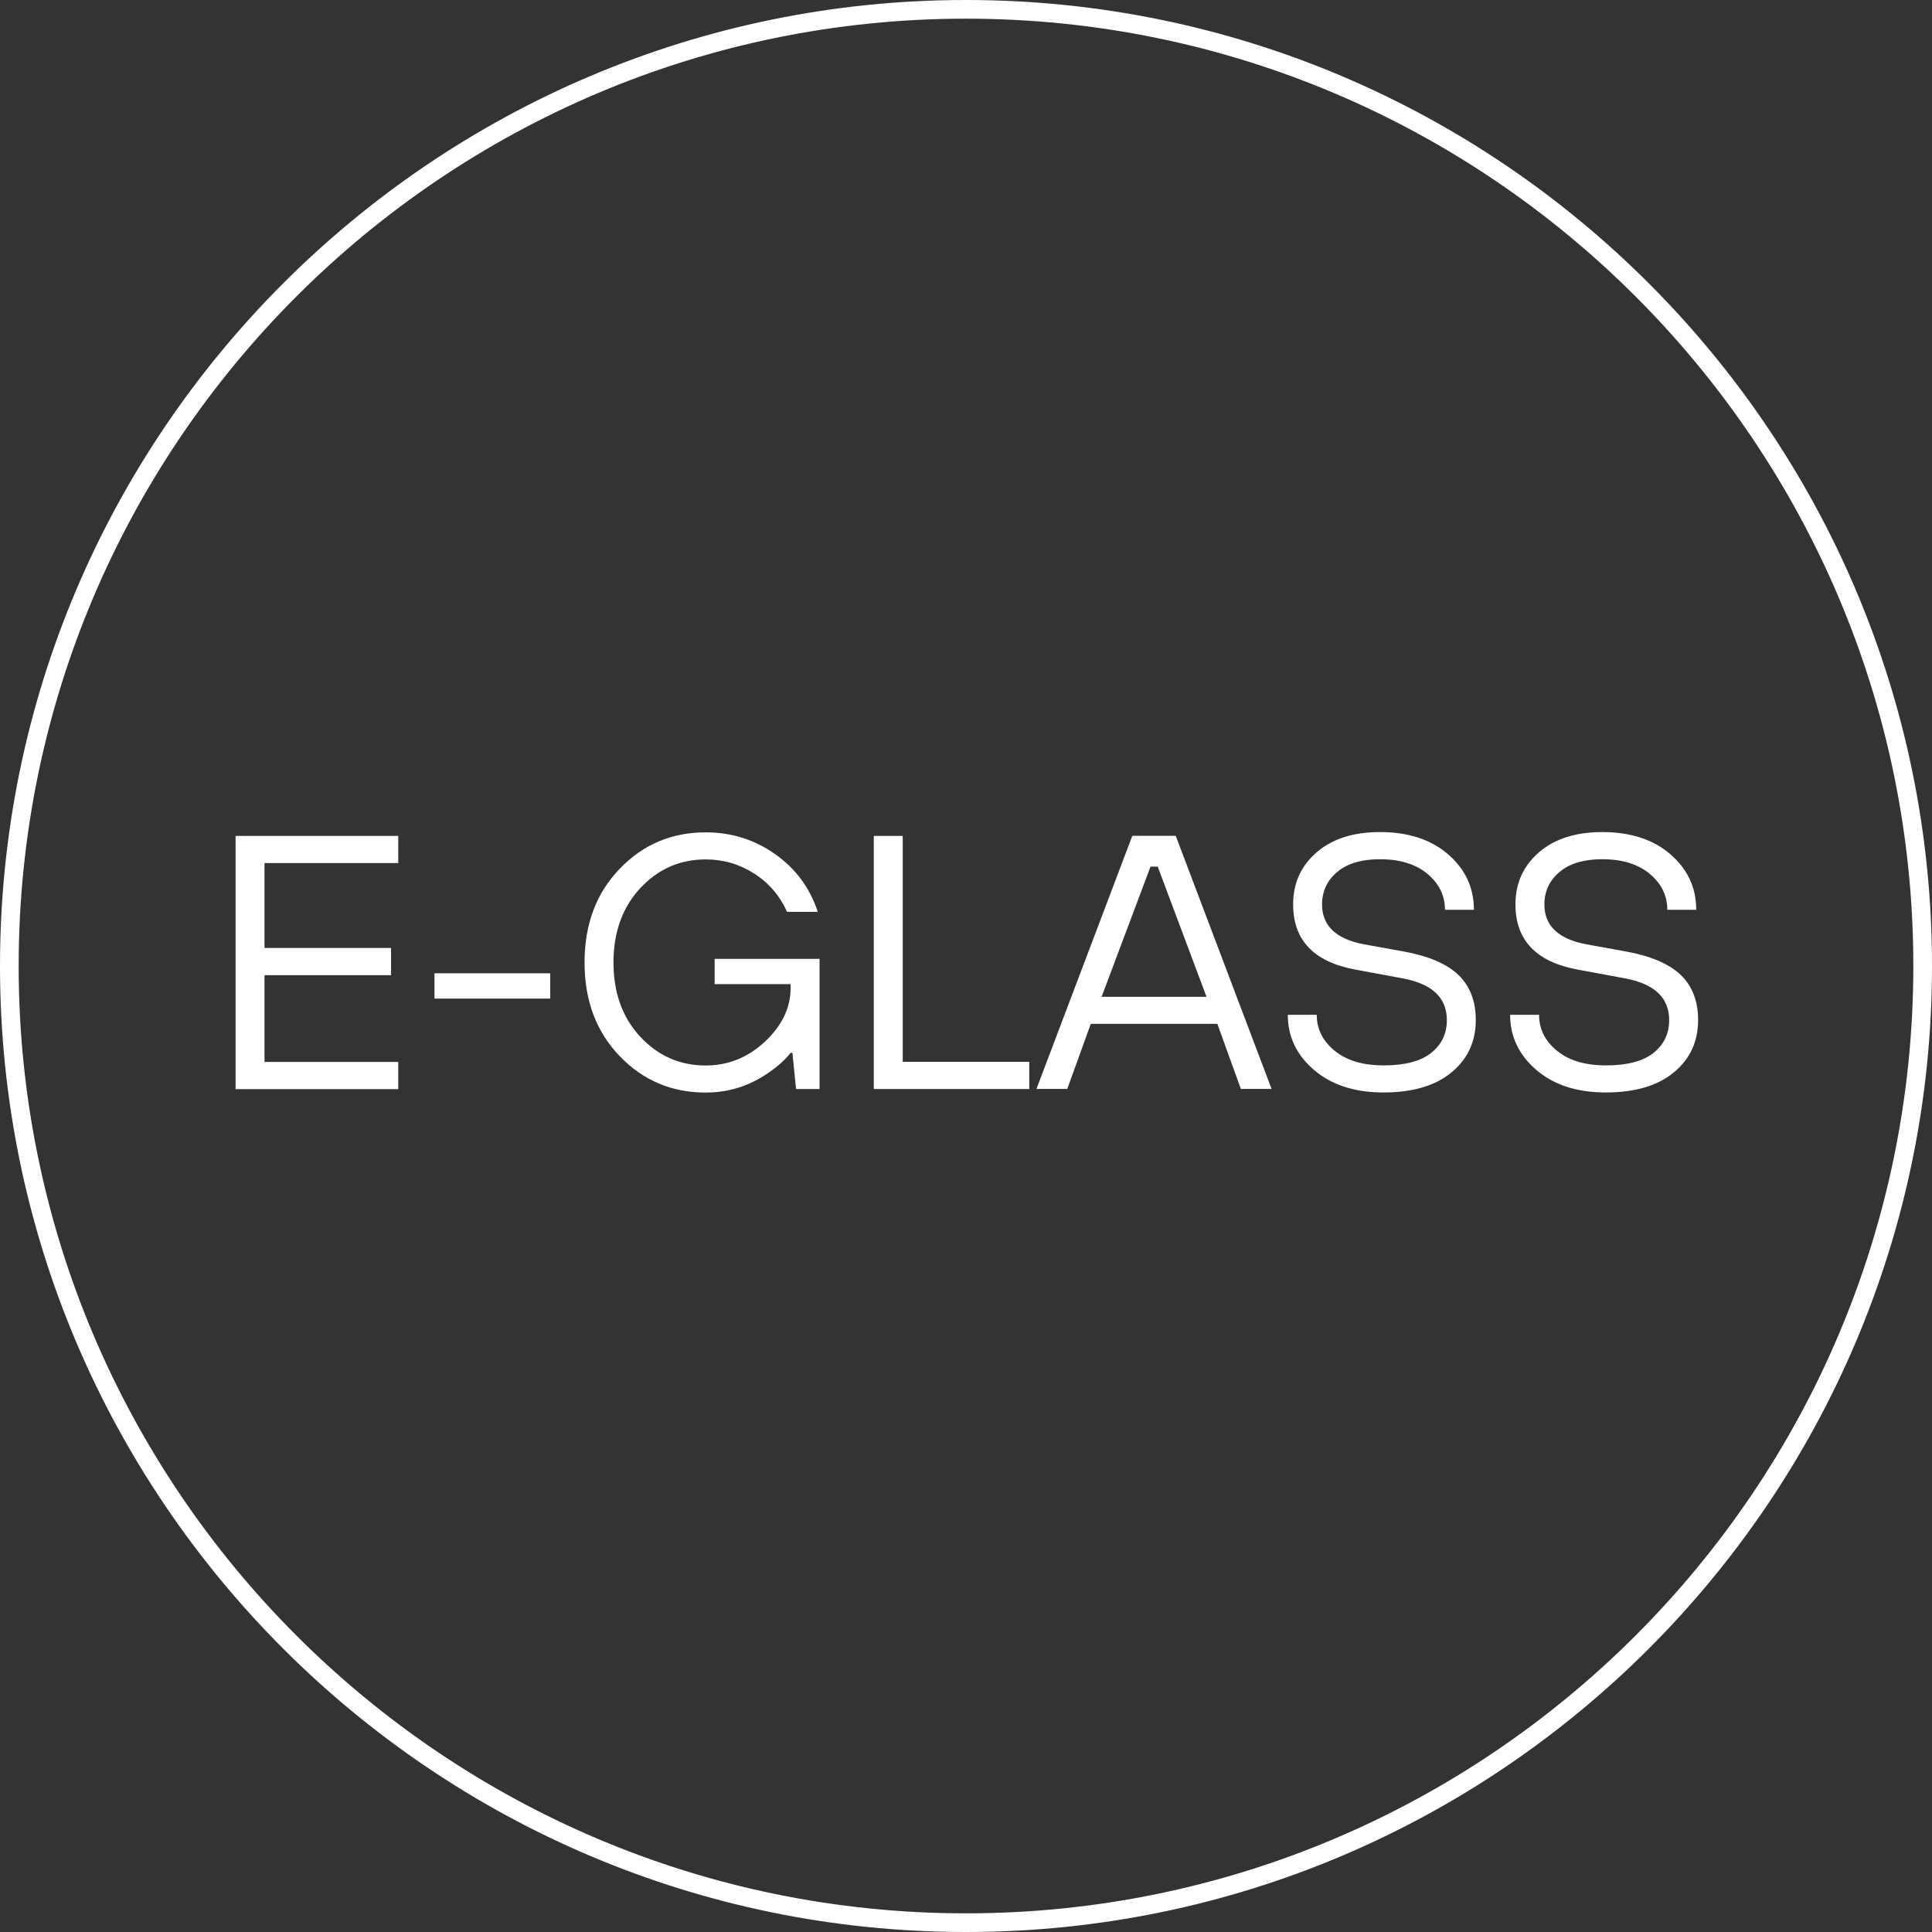 <?xml version="1.0" encoding="utf-8"?>
<!-- Generator: Adobe Illustrator 24.0.1, SVG Export Plug-In . SVG Version: 6.00 Build 0)  -->
<svg version="1.1" id="Layer_1" xmlns="http://www.w3.org/2000/svg" xmlns:xlink="http://www.w3.org/1999/xlink" x="0px" y="0px"
	 viewBox="0 0 207 207" style="enable-background:new 0 0 207 207;" xml:space="preserve">
<rect x="0" y="0" width="207" height="207" fill="#333333" stroke="none"/>
<style type="text/css">
	.st0{fill:#FFFFFF;}
</style>
<g>
	<g>
		<path class="st0" d="M25.24,116.67V89.56h17.43v2.91H28.34v9.1H41.9v2.91H28.34v9.3h14.33v2.91H25.24z"/>
		<path class="st0" d="M46.55,106.99v-2.71h12.4v2.71H46.55z"/>
		<path class="st0" d="M85.29,116.67l-0.39-3.87h-0.19c-0.59,0.75-1.38,1.46-2.36,2.13c-2.04,1.42-4.29,2.13-6.74,2.13
			c-3.64,0-6.72-1.3-9.22-3.91c-2.51-2.61-3.76-5.95-3.76-10.03c0-4.08,1.25-7.43,3.76-10.03c2.5-2.61,5.58-3.91,9.22-3.91
			c2.74,0,5.21,0.77,7.42,2.32s3.74,3.62,4.59,6.2h-3.29c-0.78-1.73-1.95-3.1-3.53-4.11c-1.58-1.01-3.31-1.51-5.19-1.51
			c-2.76,0-5.1,1.03-7.01,3.08c-1.91,2.05-2.87,4.71-2.87,7.96s0.96,5.91,2.87,7.96c1.91,2.05,4.25,3.08,7.01,3.08
			c2.4,0,4.52-0.85,6.35-2.56s2.75-3.63,2.75-5.77v-0.39h-8.14v-2.71h11.24v13.95H85.29z"/>
		<path class="st0" d="M93.62,116.67V89.56h3.1v24.21h13.56v2.91H93.62z"/>
		<path class="st0" d="M111.05,116.67l10.27-27.12h4.65l10.27,27.12h-3.29l-2.52-6.97h-13.56l-2.52,6.97H111.05z M118.03,106.8
			h11.24l-5.23-13.95h-0.77L118.03,106.8z"/>
		<path class="st0" d="M137.98,108.73h3.1c0,1.52,0.64,2.81,1.92,3.85c1.28,1.05,3.03,1.57,5.25,1.57c2.27,0,3.97-0.45,5.09-1.34
			c1.12-0.89,1.68-2.06,1.68-3.51c0-2.38-1.55-3.86-4.65-4.46l-5.23-0.97c-4.39-0.83-6.59-3.15-6.59-6.97
			c0-2.27,0.84-4.13,2.52-5.58c1.68-1.45,3.94-2.17,6.78-2.17c3.02,0,5.46,0.79,7.3,2.38s2.77,3.57,2.77,5.95h-3.1
			c0-1.52-0.63-2.81-1.88-3.85c-1.25-1.05-2.95-1.57-5.09-1.57c-1.96,0-3.49,0.45-4.57,1.36c-1.08,0.9-1.63,2.07-1.63,3.49
			c0,2.27,1.49,3.69,4.46,4.26l4.26,0.77c2.69,0.49,4.65,1.33,5.89,2.52c1.24,1.19,1.86,2.8,1.86,4.84c0,2.3-0.87,4.17-2.6,5.6
			s-4.16,2.15-7.28,2.15c-3.1,0-5.59-0.81-7.46-2.42C138.91,113.03,137.98,111.06,137.98,108.73z"/>
		<path class="st0" d="M161.8,108.73h3.1c0,1.52,0.64,2.81,1.92,3.85c1.28,1.05,3.03,1.57,5.25,1.57c2.27,0,3.97-0.45,5.09-1.34
			c1.12-0.89,1.68-2.06,1.68-3.51c0-2.38-1.55-3.86-4.65-4.46l-5.23-0.97c-4.39-0.83-6.59-3.15-6.59-6.97
			c0-2.27,0.84-4.13,2.52-5.58c1.68-1.45,3.94-2.17,6.78-2.17c3.02,0,5.46,0.79,7.3,2.38s2.77,3.57,2.77,5.95h-3.1
			c0-1.52-0.63-2.81-1.88-3.85c-1.25-1.05-2.95-1.57-5.09-1.57c-1.96,0-3.49,0.45-4.57,1.36c-1.08,0.9-1.63,2.07-1.63,3.49
			c0,2.27,1.49,3.69,4.46,4.26l4.26,0.77c2.69,0.49,4.65,1.33,5.89,2.52c1.24,1.19,1.86,2.8,1.86,4.84c0,2.3-0.87,4.17-2.6,5.6
			s-4.16,2.15-7.28,2.15c-3.1,0-5.59-0.81-7.46-2.42C162.74,113.03,161.8,111.06,161.8,108.73z"/>
	</g>
	<g>
		<path class="st0" d="M103.5,207C46.43,207,0,160.57,0,103.5S46.43,0,103.5,0S207,46.43,207,103.5S160.57,207,103.5,207z M103.5,2
			C47.53,2,2,47.53,2,103.5C2,159.47,47.53,205,103.5,205c55.97,0,101.5-45.53,101.5-101.5C205,47.53,159.47,2,103.5,2z"/>
	</g>
</g>
</svg>
